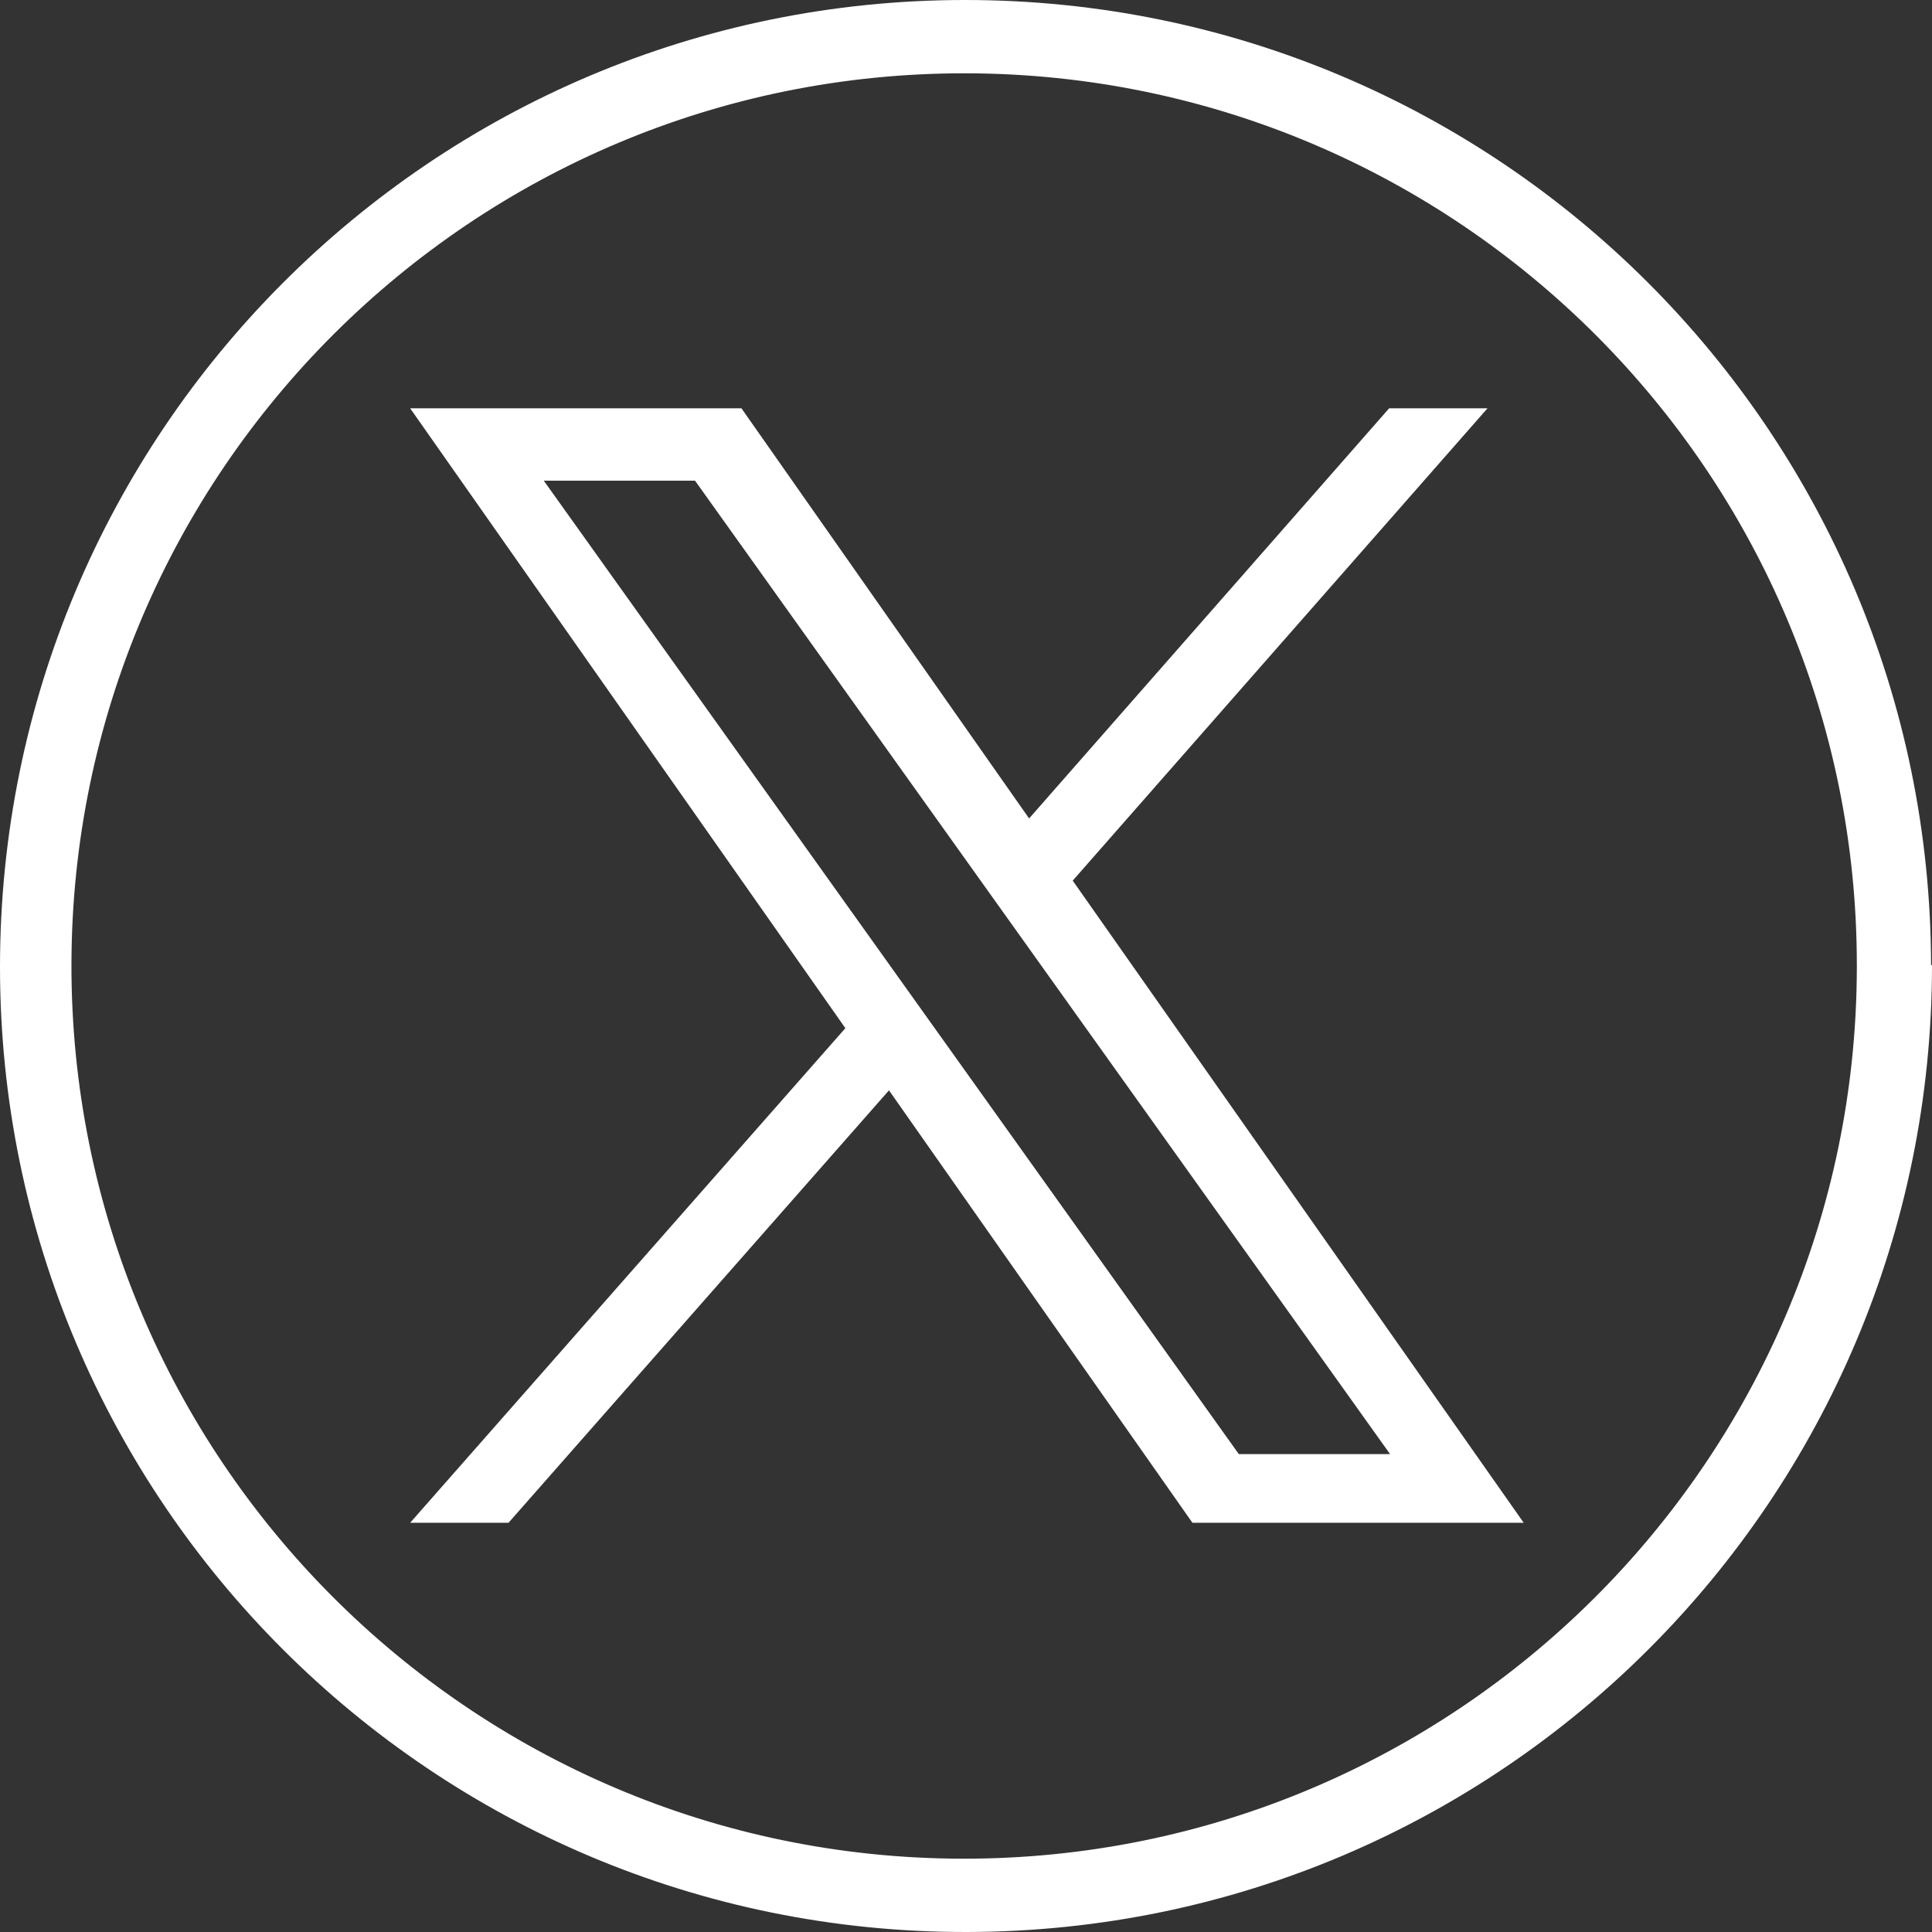 <?xml version="1.0" encoding="UTF-8"?>
<svg xmlns="http://www.w3.org/2000/svg" id="Ebene_2" data-name="Ebene 2" viewBox="0 0 20.82 20.82">
  <rect x="0" y="0" width="20.82" height="20.82" fill="#333333" stroke="none"/>
  <defs>
    <style>
      .cls-1 {
        fill: #fff;
        stroke-width: 0px;
      }
    </style>
  </defs>
  <g id="Ebene_1-2" data-name="Ebene 1">
    <path id="Kreis" class="cls-1" d="m20.82,10.4c0,5.75-4.65,10.41-10.4,10.42C4.67,20.83,0,16.17,0,10.42,0,4.67,4.65,0,10.4,0c0,0,0,0,0,0,5.75,0,10.4,4.65,10.41,10.4ZM10.41.79C5.1.78.78,5.08.77,10.39c-.01,5.31,4.29,9.63,9.6,9.64,5.31.01,9.63-4.29,9.64-9.6,0,0,0-.02,0-.03,0-5.3-4.3-9.6-9.6-9.61Z"></path>
    <path class="cls-1" d="m11.56,9.49l4.47-5.09h-1.06l-3.88,4.42-3.1-4.42h-3.57l4.69,6.68-4.69,5.33h1.06l4.1-4.66,3.27,4.66h3.57M5.86,5.18h1.63l7.49,10.49h-1.63"></path>
  </g>
</svg>
